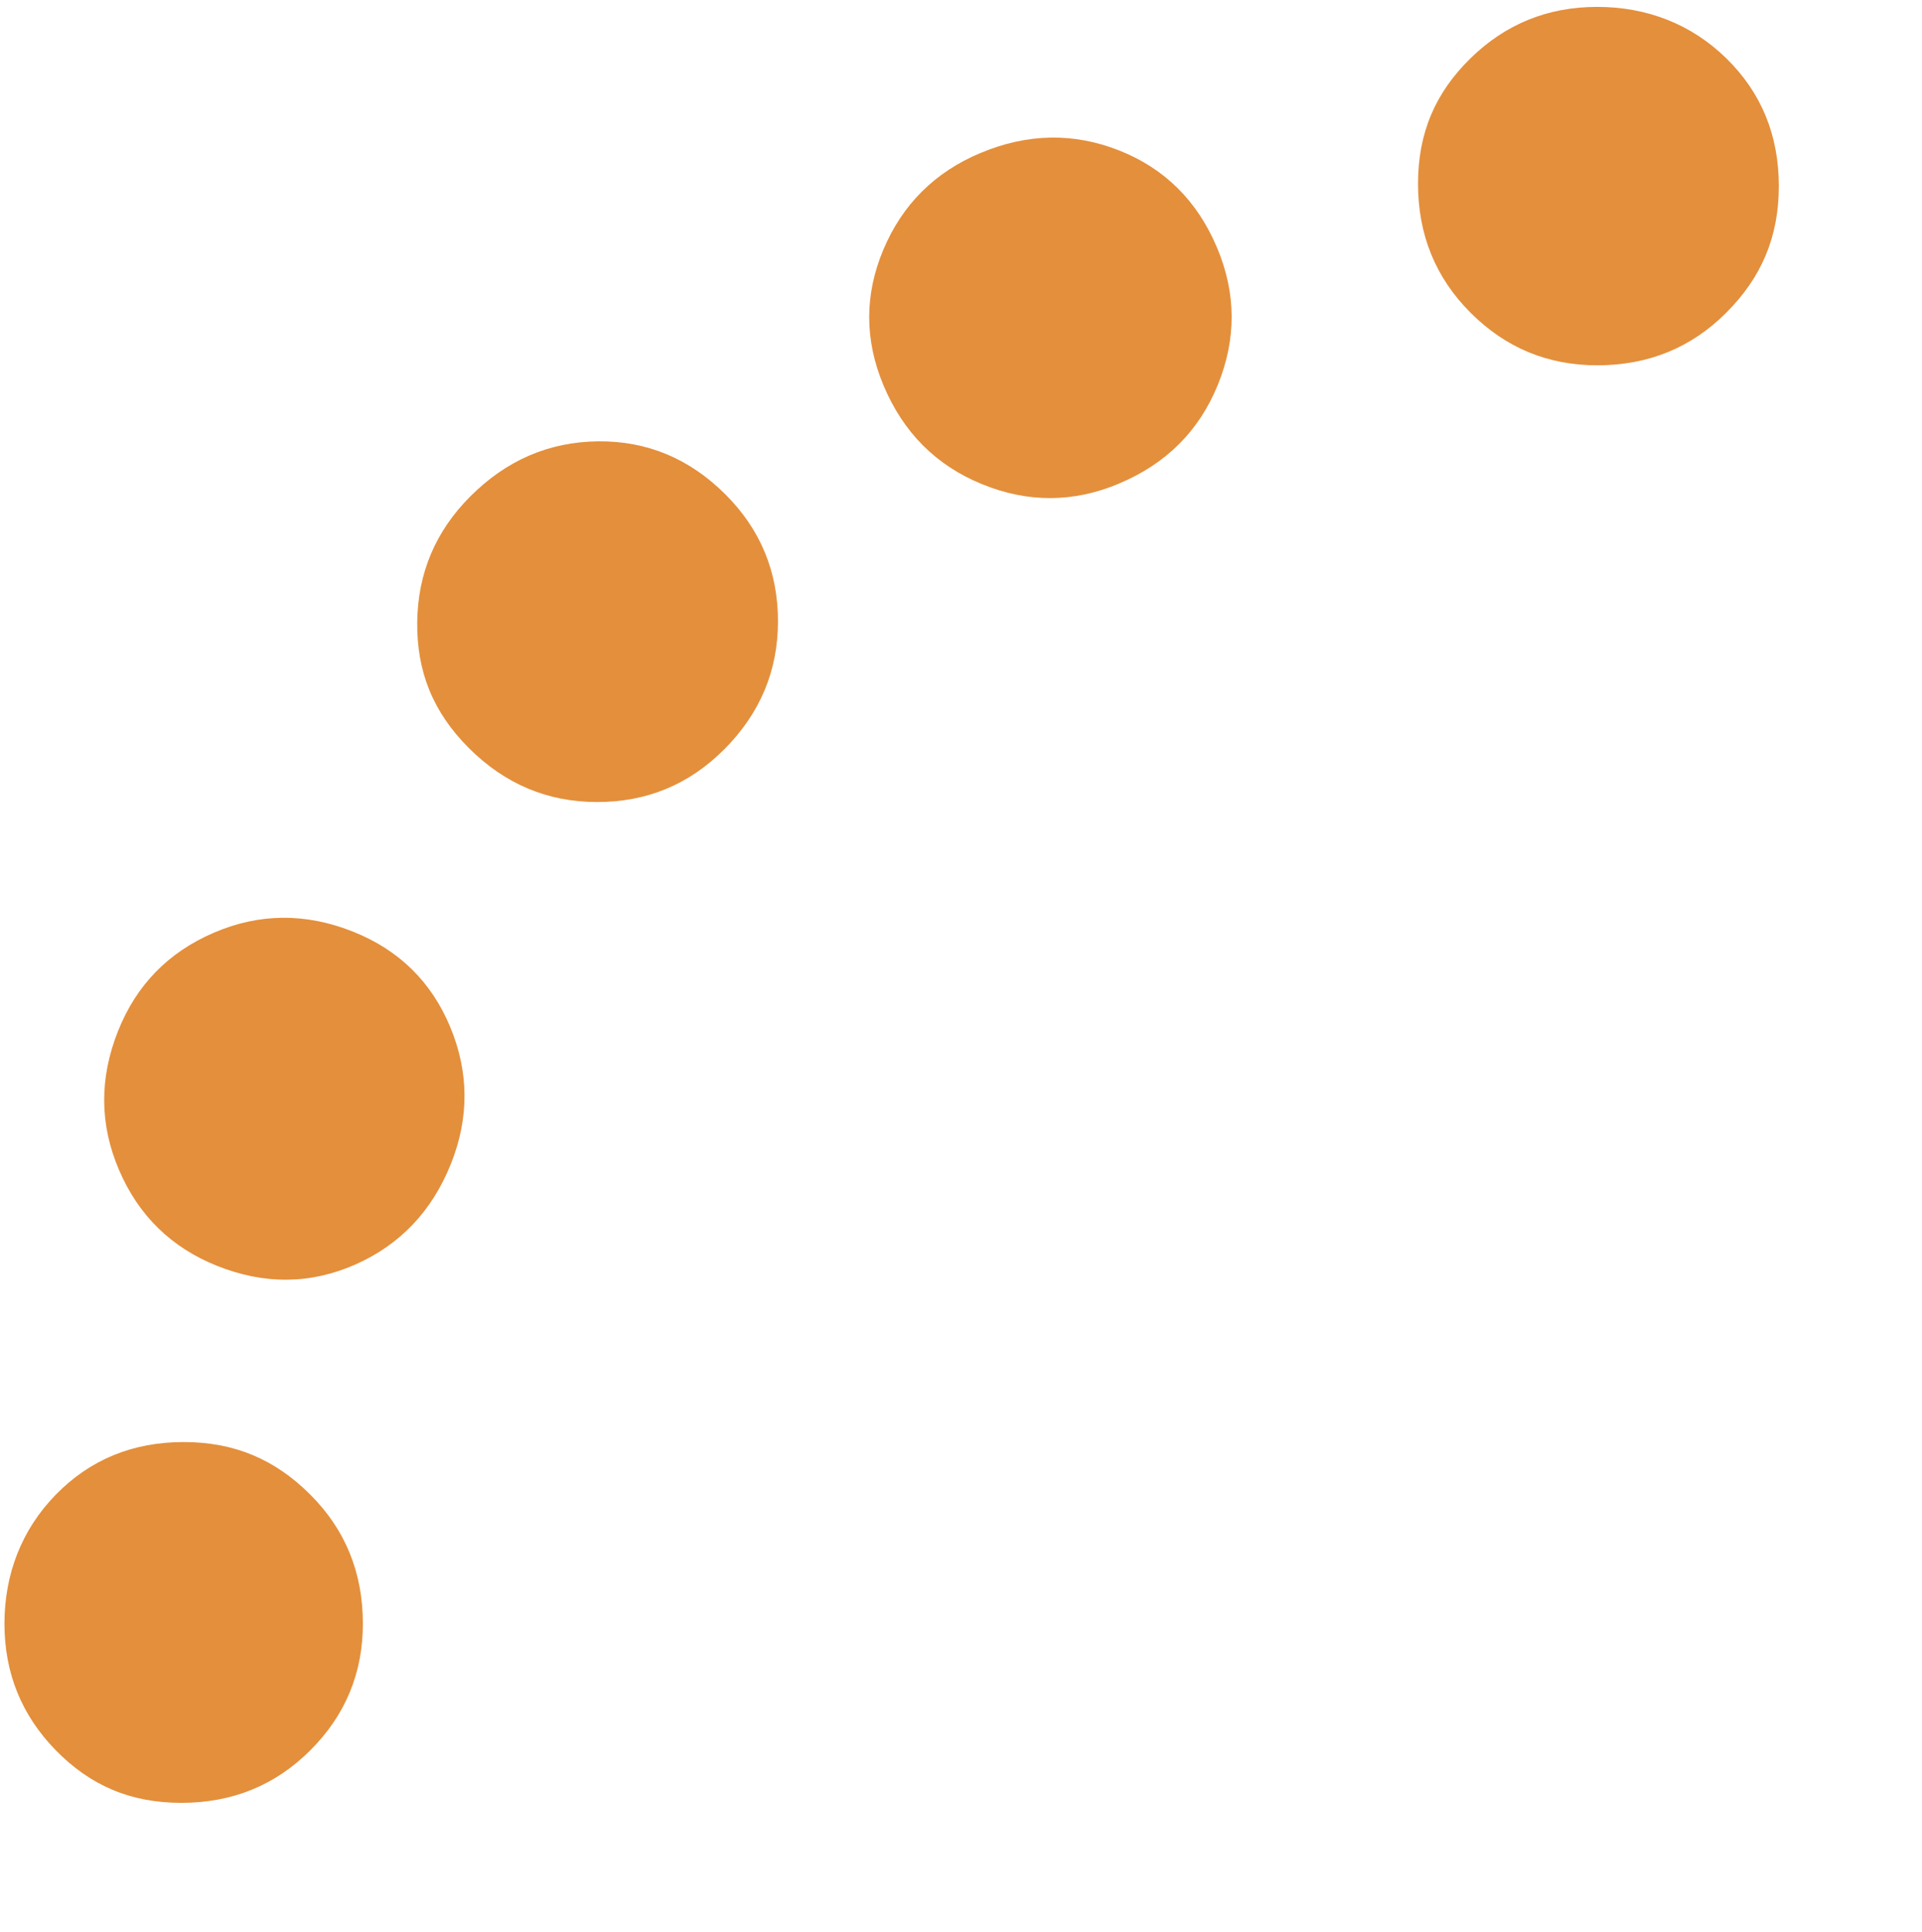 <svg width="196" height="197" viewBox="0 0 196 197" fill="none" xmlns="http://www.w3.org/2000/svg">
<path d="M37.005 165.576C37.005 170.614 35.221 174.92 31.644 178.492C28.071 182.065 23.685 183.849 18.485 183.849C13.286 183.849 9.189 182.065 5.693 178.492C2.201 174.92 0.455 170.614 0.455 165.576C0.455 160.538 2.201 155.99 5.693 152.418C9.189 148.845 13.533 147.056 18.733 147.056C23.932 147.056 28.076 148.845 31.644 152.418C35.221 155.99 37.005 160.377 37.005 165.576Z" fill="#E48F3B"/>
<path d="M162.879 37.253C157.841 37.253 153.535 35.469 149.963 31.891C146.39 28.319 144.606 23.932 144.606 18.733C144.606 13.533 146.39 9.437 149.963 5.94C153.535 2.448 157.841 0.702 162.879 0.702C167.917 0.702 172.465 2.448 176.037 5.94C179.61 9.437 181.399 13.78 181.399 18.98C181.399 24.18 179.61 28.323 176.037 31.891C172.465 35.469 168.078 37.253 162.879 37.253Z" fill="#E48F3B"/>
<path d="M73.822 76.448C70.259 80.011 65.954 81.79 60.897 81.79C55.844 81.79 51.482 79.954 47.805 76.277C44.127 72.599 42.491 68.442 42.548 63.442C42.605 58.447 44.417 54.165 47.976 50.606C51.653 46.929 55.987 45.064 60.982 45.007C65.978 44.955 70.316 46.758 73.994 50.435C77.552 53.994 79.336 58.309 79.336 63.356C79.336 68.413 77.5 72.775 73.822 76.453" fill="#E48F3B"/>
<path d="M114.116 49.317C109.473 51.268 104.811 51.287 100.135 49.37C95.458 47.462 92.114 44.103 90.101 39.308C88.156 34.665 88.151 30.046 90.092 25.436C92.038 20.835 95.33 17.558 99.973 15.607C104.768 13.595 109.487 13.509 114.135 15.345C118.783 17.186 122.113 20.498 124.126 25.293C126.076 29.936 126.09 34.603 124.178 39.275C122.266 43.956 118.912 47.3 114.121 49.308" fill="#E48F3B"/>
<path d="M12.044 105.125C13.909 100.449 17.163 97.109 21.806 95.116C26.449 93.118 31.183 93.084 36.011 95.011C40.688 96.876 43.984 100.111 45.911 104.726C47.828 109.335 47.857 113.983 45.992 118.664C44.065 123.493 40.816 126.918 36.254 128.945C31.682 130.967 26.987 131.019 22.158 129.097C17.482 127.232 14.142 123.974 12.149 119.335C10.15 114.692 10.117 109.954 12.044 105.125Z" fill="#E48F3B"/>
</svg>
